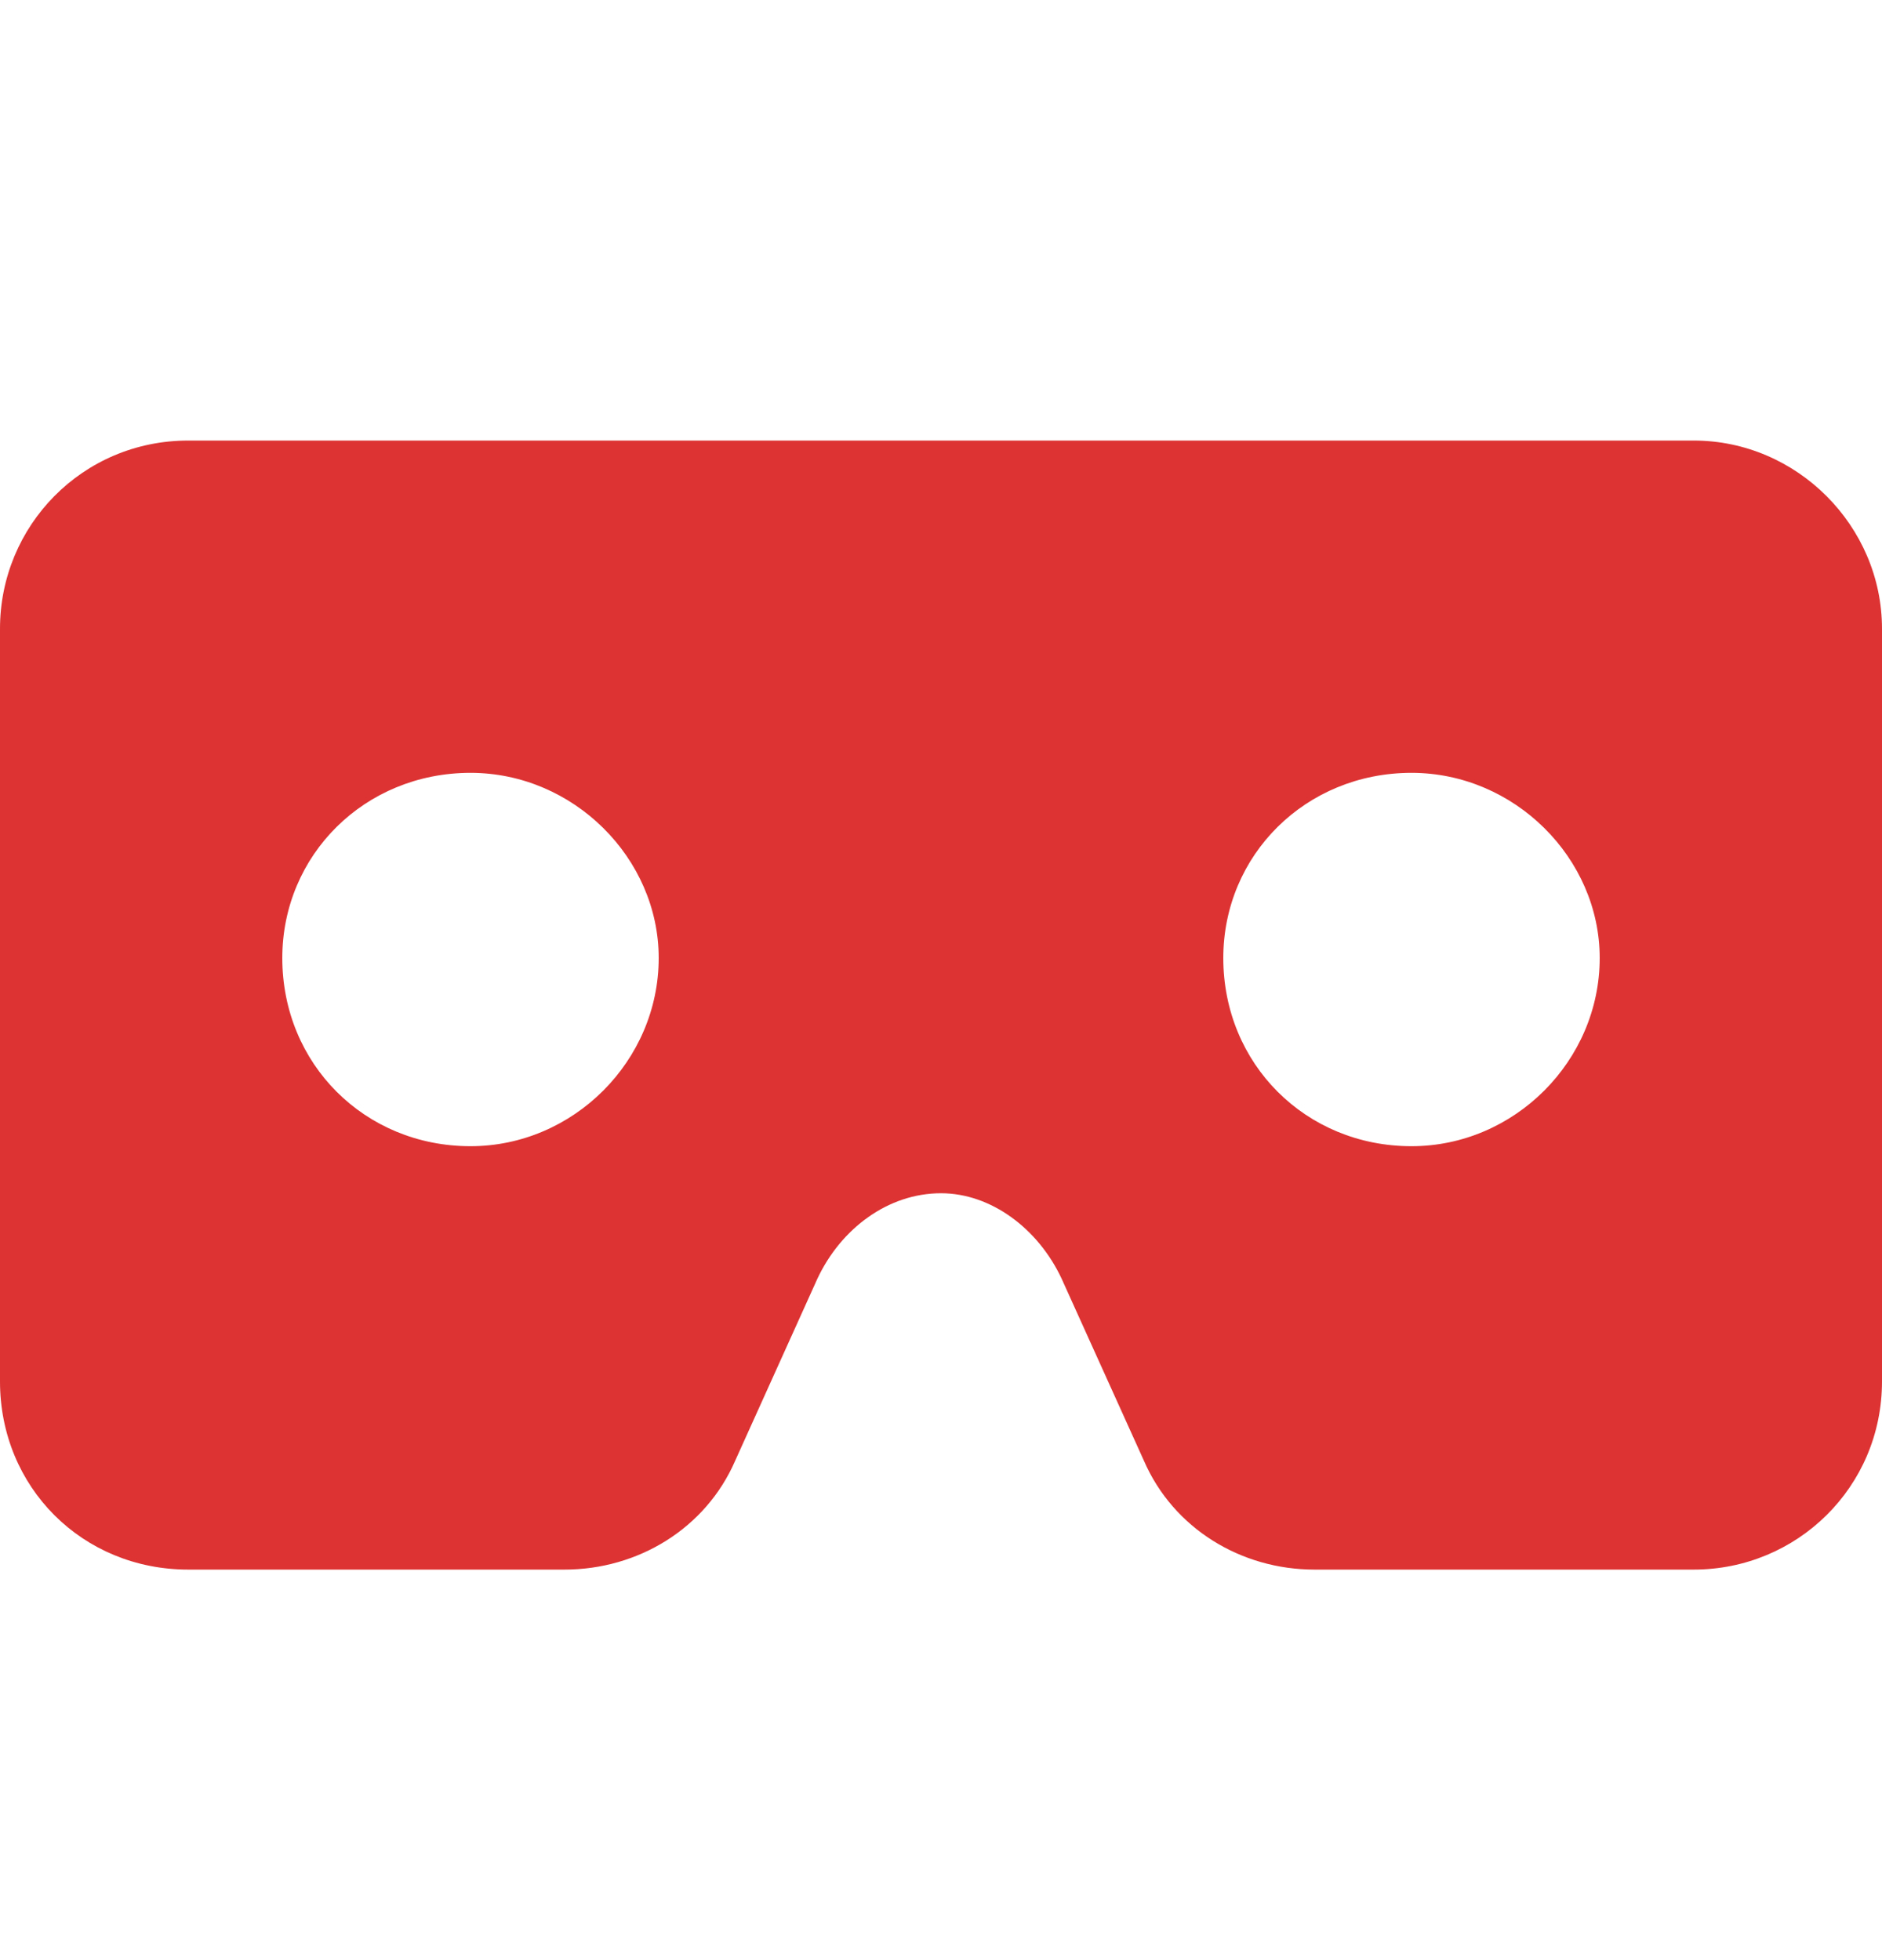 <?xml version="1.0" encoding="UTF-8"?> <svg xmlns="http://www.w3.org/2000/svg" width="24" height="25" viewBox="0 0 24 25" fill="none"><path d="M21.6 5.619C22.913 5.619 24 6.707 24 8.019V17.619C24 18.969 22.913 20.019 21.6 20.019H16.762C15.825 20.019 14.963 19.494 14.588 18.631L13.537 16.306C13.238 15.669 12.637 15.219 12 15.219C11.325 15.219 10.725 15.669 10.425 16.306L9.375 18.631C9 19.494 8.137 20.019 7.2 20.019H2.4C1.05 20.019 -5.72205e-06 18.969 -5.72205e-06 17.619V8.019C-5.72205e-06 6.707 1.05 5.619 2.4 5.619H21.6ZM6 14.619C7.312 14.619 8.4 13.531 8.4 12.219C8.4 10.944 7.312 9.857 6 9.857C4.65 9.857 3.6 10.906 3.6 12.219C3.6 13.569 4.65 14.619 6 14.619ZM18 14.619C19.312 14.619 20.4 13.531 20.4 12.219C20.4 10.944 19.312 9.857 18 9.857C16.65 9.857 15.6 10.906 15.6 12.219C15.6 13.569 16.65 14.619 18 14.619Z" fill="#DD3333"></path></svg> 